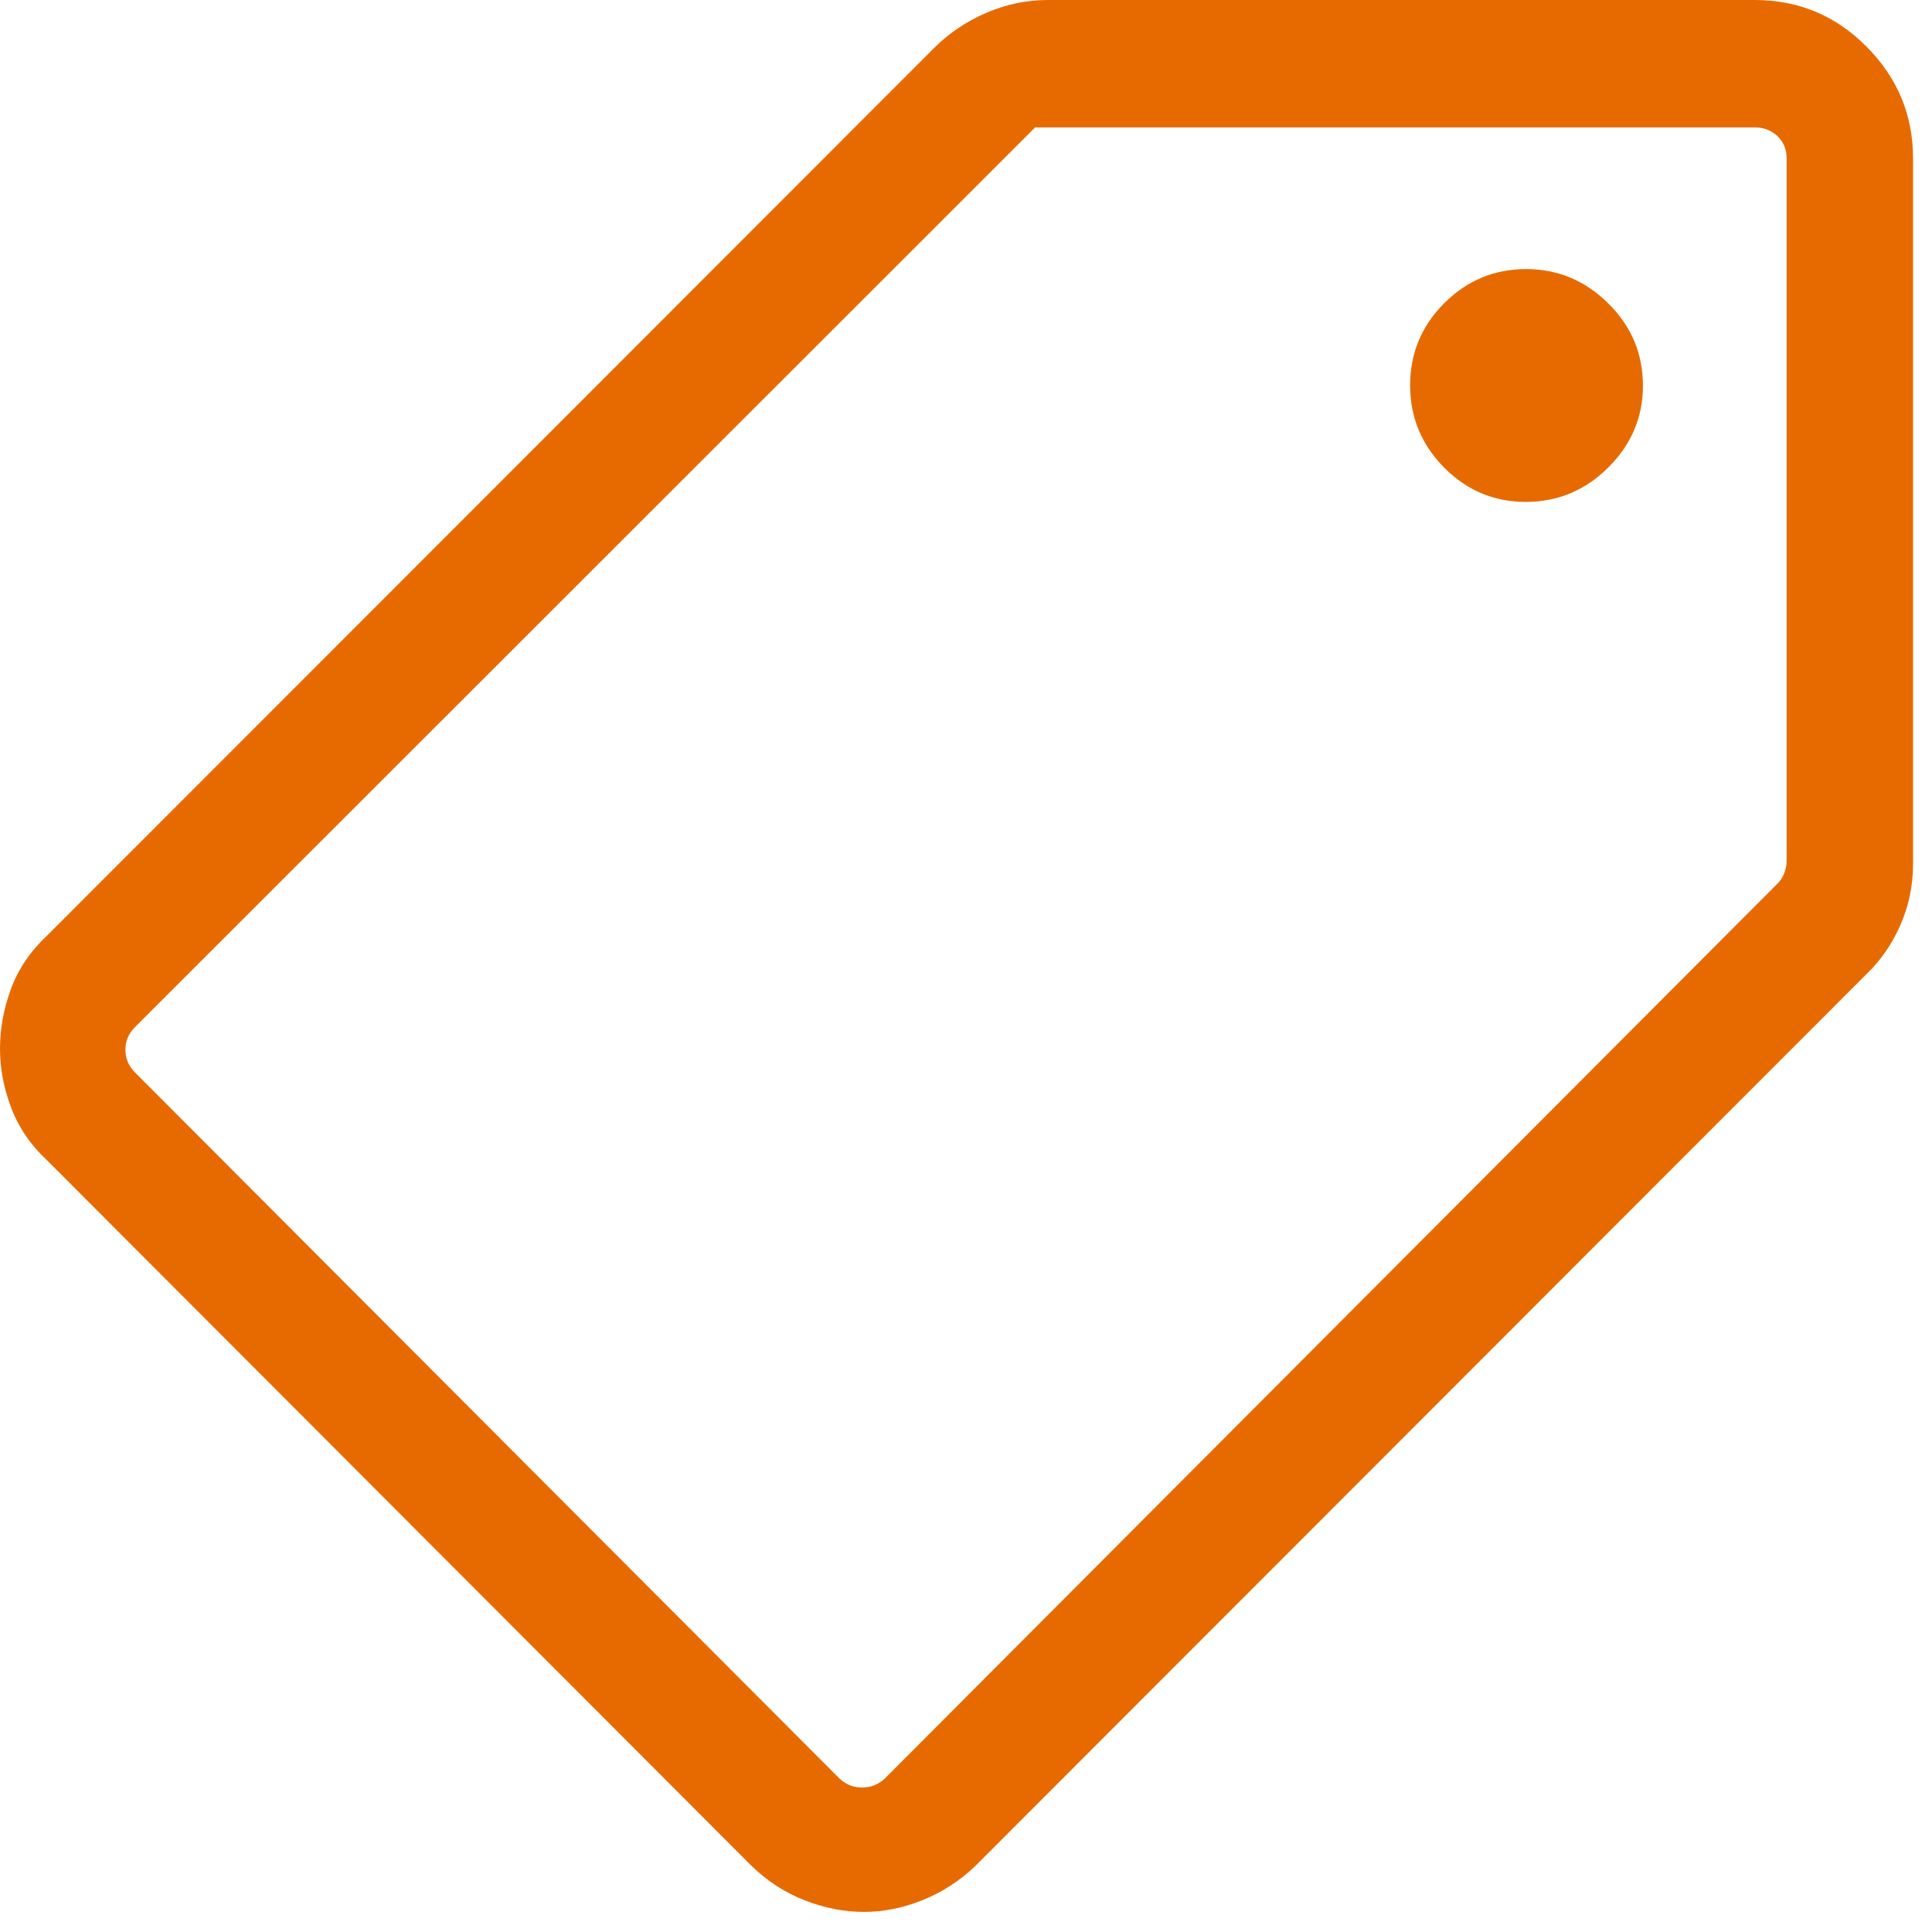 <svg width="32" height="32" viewBox="0 0 32 32" fill="none" xmlns="http://www.w3.org/2000/svg">
<path d="M14.308 31.667C13.983 31.667 13.657 31.603 13.33 31.476C13.003 31.349 12.709 31.158 12.447 30.904L0.782 19.221C0.511 18.97 0.312 18.68 0.188 18.354C0.062 18.027 0 17.698 0 17.368C0 17.037 0.061 16.707 0.182 16.379C0.303 16.05 0.503 15.755 0.782 15.494L15.487 0.78C15.728 0.542 16.012 0.352 16.34 0.211C16.667 0.07 17.006 0 17.356 0H29.063C29.788 0 30.406 0.258 30.918 0.775C31.43 1.291 31.686 1.907 31.686 2.623V14.313C31.686 14.665 31.616 15.001 31.477 15.32C31.337 15.64 31.146 15.915 30.904 16.145L16.157 30.904C15.897 31.152 15.605 31.342 15.281 31.472C14.957 31.602 14.633 31.667 14.308 31.667ZM13.903 29.457C14.01 29.557 14.135 29.607 14.279 29.607C14.424 29.607 14.549 29.557 14.656 29.457L29.448 14.628C29.494 14.582 29.53 14.525 29.555 14.457C29.58 14.39 29.592 14.324 29.592 14.26V2.623C29.592 2.473 29.541 2.35 29.44 2.254C29.338 2.158 29.213 2.11 29.063 2.11H17.145L2.237 17.011C2.13 17.117 2.077 17.243 2.077 17.387C2.077 17.532 2.13 17.657 2.237 17.764L13.903 29.457ZM25.27 8.313C25.801 8.313 26.257 8.123 26.639 7.742C27.021 7.362 27.212 6.91 27.212 6.388C27.212 5.857 27.02 5.403 26.638 5.025C26.256 4.647 25.802 4.457 25.277 4.457C24.748 4.457 24.296 4.646 23.92 5.023C23.544 5.4 23.356 5.853 23.356 6.381C23.356 6.91 23.544 7.364 23.919 7.744C24.294 8.123 24.744 8.313 25.27 8.313Z" fill="#E76A00"/>
</svg>
